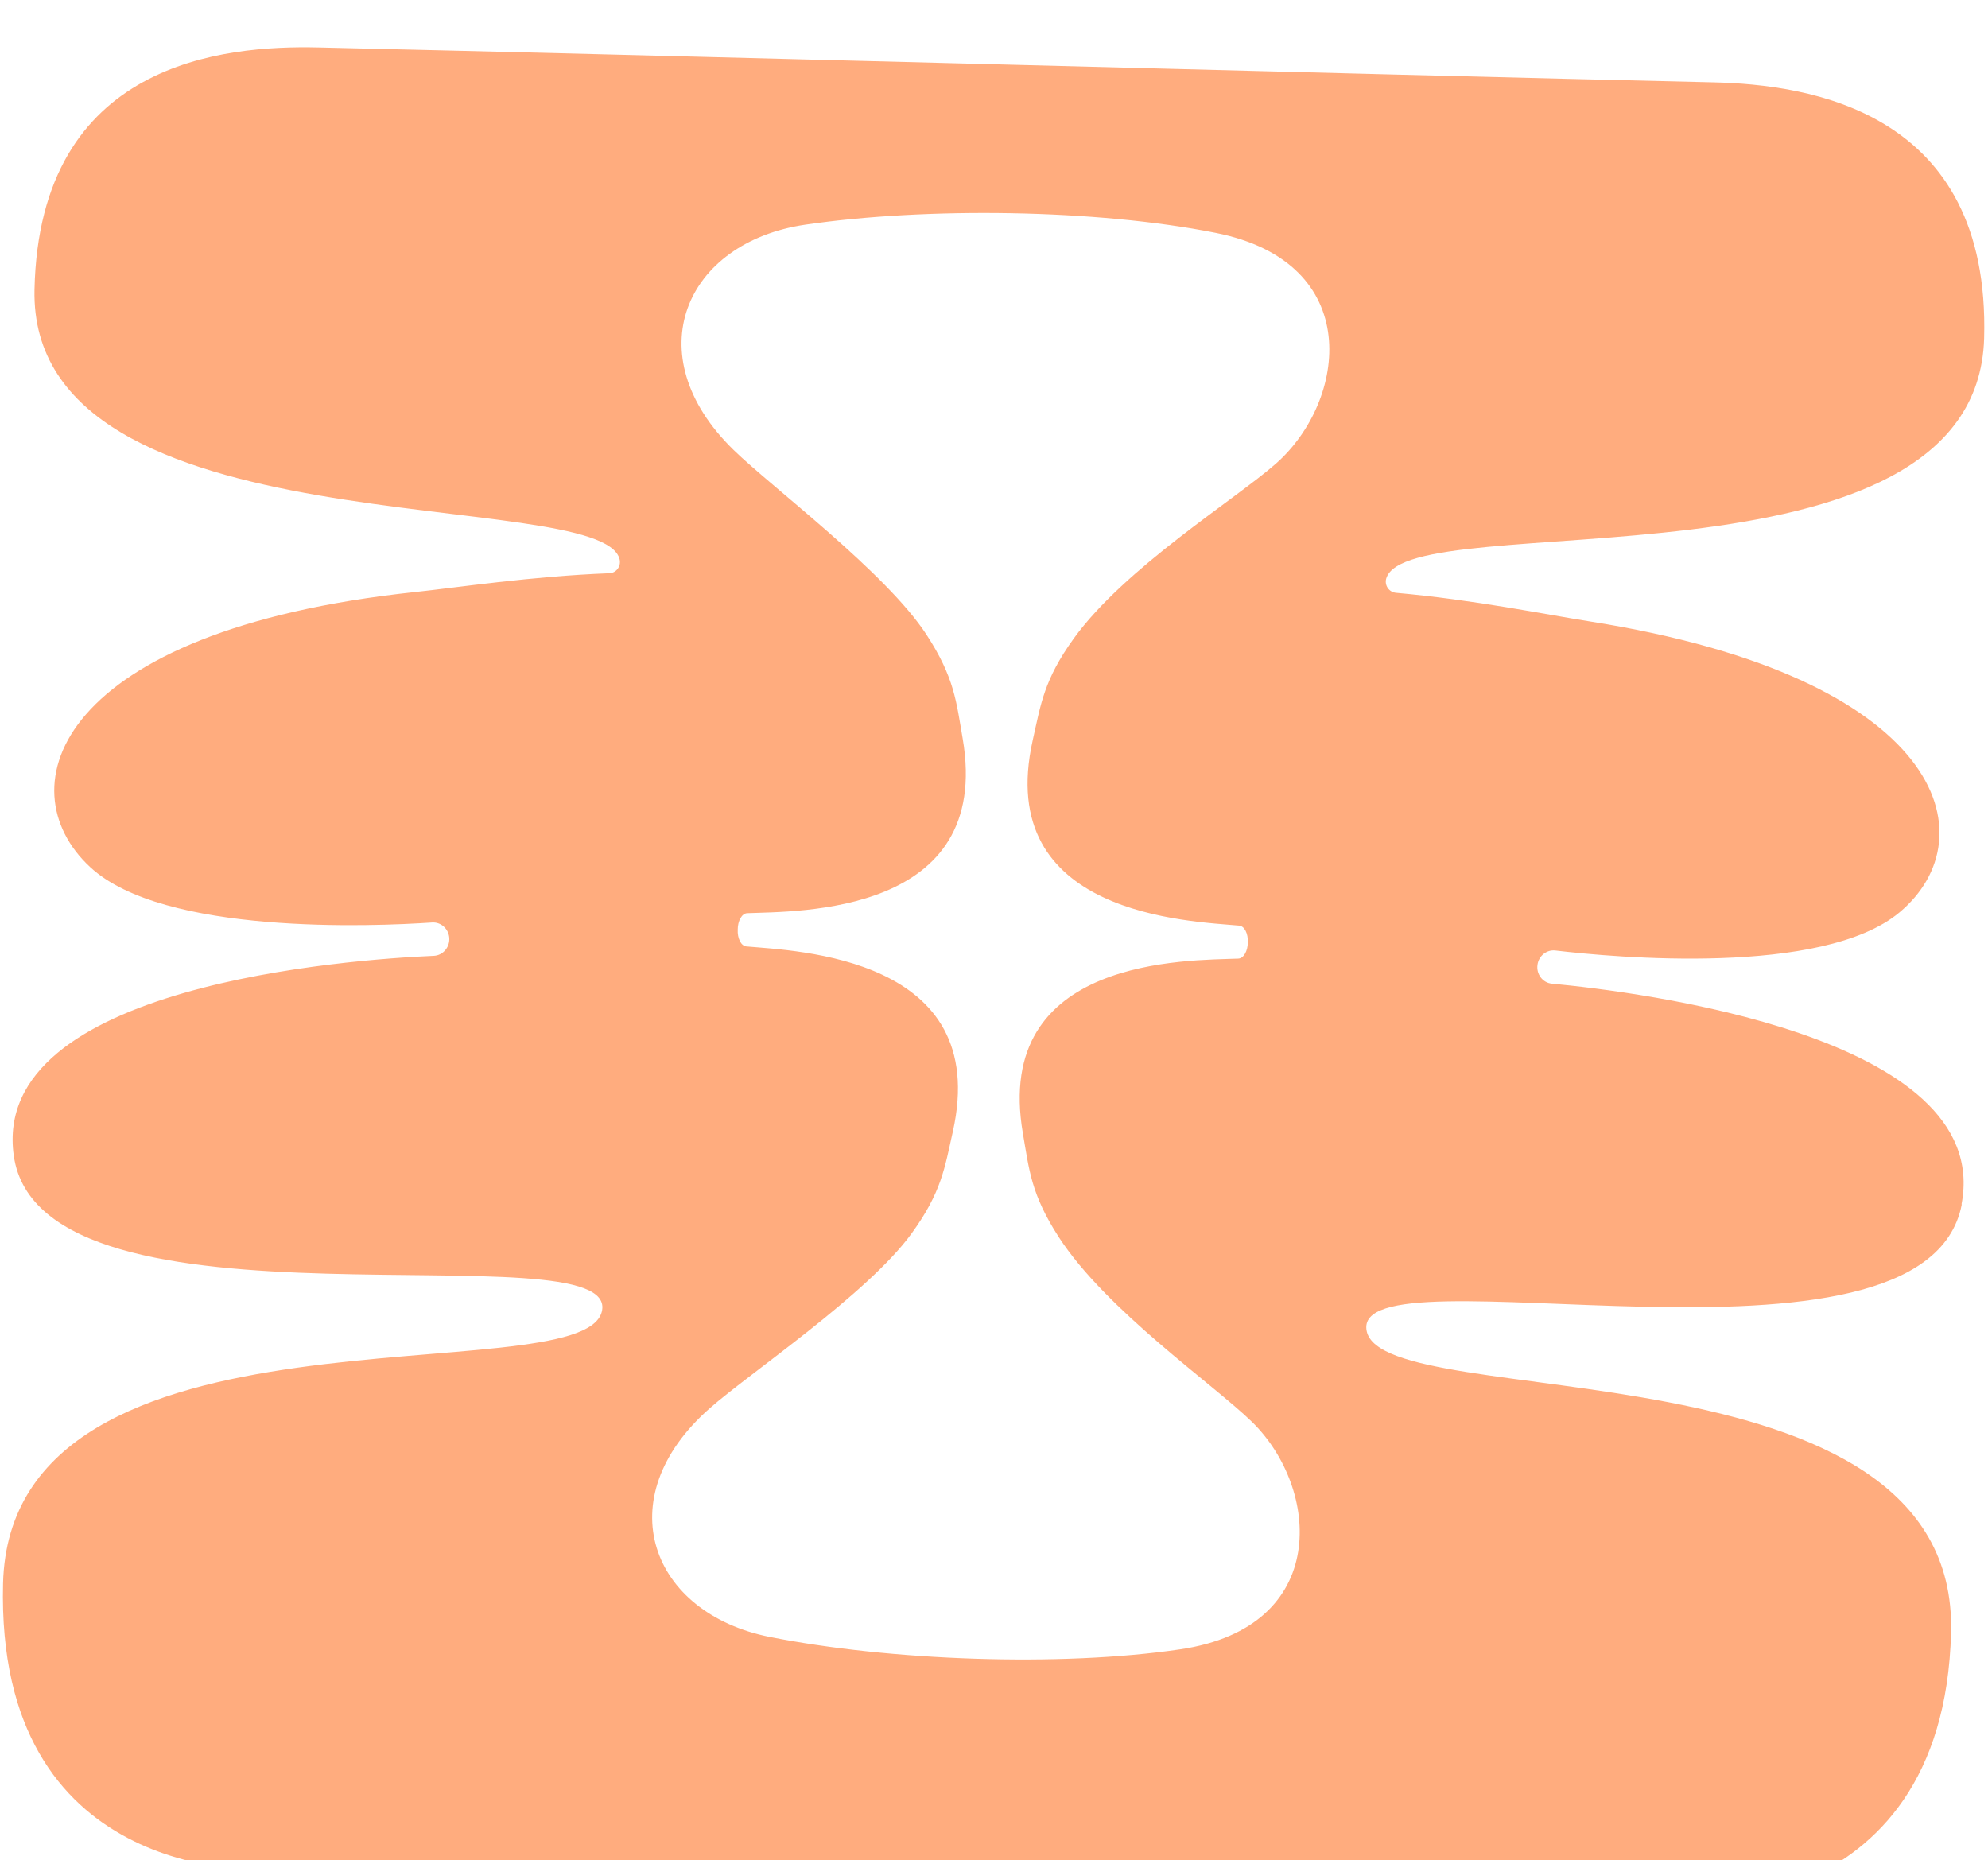 <svg width="436" height="408" viewBox="0 0 436 408" fill="none" xmlns="http://www.w3.org/2000/svg">
<g filter="url(#filter0_i_2442_56)">
<path d="M7.565 53.514C8.64 3.417 49.253 -0.056 69.721 0.405C146.368 2.144 299.568 6.307 375.704 8.059C396.733 8.534 436.554 14.276 435.152 64.186C433.501 122.023 308.684 100.662 304.018 116.896C303.599 118.365 304.633 119.871 306.16 120.011C323.286 121.537 339.144 124.79 348.594 126.276C426.43 138.58 436.317 173.595 416.597 190.09C399.744 204.183 354.019 199.978 341.127 198.457C339.22 198.23 337.476 199.616 337.198 201.573C336.891 203.657 338.348 205.555 340.358 205.733C358.551 207.438 437.348 216.986 430.197 254.1L430.247 254.152C422.159 296.089 295.806 262.778 299.737 281.93C303.535 300.366 429.524 283.035 427.899 347.99C426.276 412.854 365.719 407.817 365.551 407.803L59.695 400.151C55.486 400.199 -0.954 402.231 0.671 337.276C2.296 272.322 127.259 295.905 131.975 277.708C136.861 258.776 8.974 285.727 3.018 243.438C-2.268 206.013 76.881 200.417 95.163 199.625C97.18 199.522 98.706 197.697 98.528 195.626C98.348 193.658 96.675 192.188 94.76 192.319C81.782 193.193 35.928 195.107 19.8 180.189C0.931 162.728 12.557 128.251 90.911 119.855C100.424 118.843 116.425 116.386 133.605 115.719C135.136 115.681 136.244 114.229 135.9 112.69C132.051 96.269 6.322 111.361 7.565 53.514ZM266.614 41.068C240.399 35.846 203.047 35.396 176.604 39.275C150.341 43.133 139.346 67.704 160.907 88.701C169.347 96.921 194.26 115.476 203.2 129.194C209.34 138.607 209.743 143.949 211.124 151.942C217.803 190.78 174.75 189.831 163.875 190.273C162.701 190.32 161.793 191.956 161.796 193.869C161.697 195.779 162.523 197.457 163.693 197.563C174.534 198.548 217.579 199.754 208.966 238.208C207.186 246.123 206.517 251.437 199.914 260.532C190.299 273.785 164.491 291.071 155.65 298.86C133.066 318.753 142.818 343.842 168.856 349.008C195.072 354.205 232.399 355.624 258.843 351.719C291.915 346.858 289.49 316.34 274.552 301.809C266.111 293.588 242.595 277.338 232.208 261.314C226.118 251.902 225.716 246.586 224.336 238.568C217.656 199.73 260.708 200.679 271.584 200.237C272.758 200.19 273.667 198.554 273.663 196.667C273.762 194.756 272.936 193.104 271.765 192.998C260.925 192.012 217.879 190.807 226.492 152.352C228.272 144.412 228.94 139.123 235.493 130.028C246.668 114.543 270.968 99.489 279.808 91.701C295.455 77.935 299.402 47.577 266.614 41.068Z" fill="#FFAC7E"/>
</g>
<defs>
<filter id="filter0_i_2442_56" x="0.636" y="0.37" width="434.552" height="417.529" filterUnits="userSpaceOnUse" color-interpolation-filters="sRGB">
<feFlood flood-opacity="0" result="BackgroundImageFix"/>
<feBlend mode="normal" in="SourceGraphic" in2="BackgroundImageFix" result="shape"/>
<feColorMatrix in="SourceAlpha" type="matrix" values="0 0 0 0 0 0 0 0 0 0 0 0 0 0 0 0 0 0 127 0" result="hardAlpha"/>
<feOffset dy="10"/>
<feGaussianBlur stdDeviation="16"/>
<feComposite in2="hardAlpha" operator="arithmetic" k2="-1" k3="1"/>
<feColorMatrix type="matrix" values="0 0 0 0 1 0 0 0 0 0.18 0 0 0 0 0 0 0 0 1 0"/>
<feBlend mode="normal" in2="shape" result="effect1_innerShadow_2442_56"/>
</filter>
</defs>
</svg>
